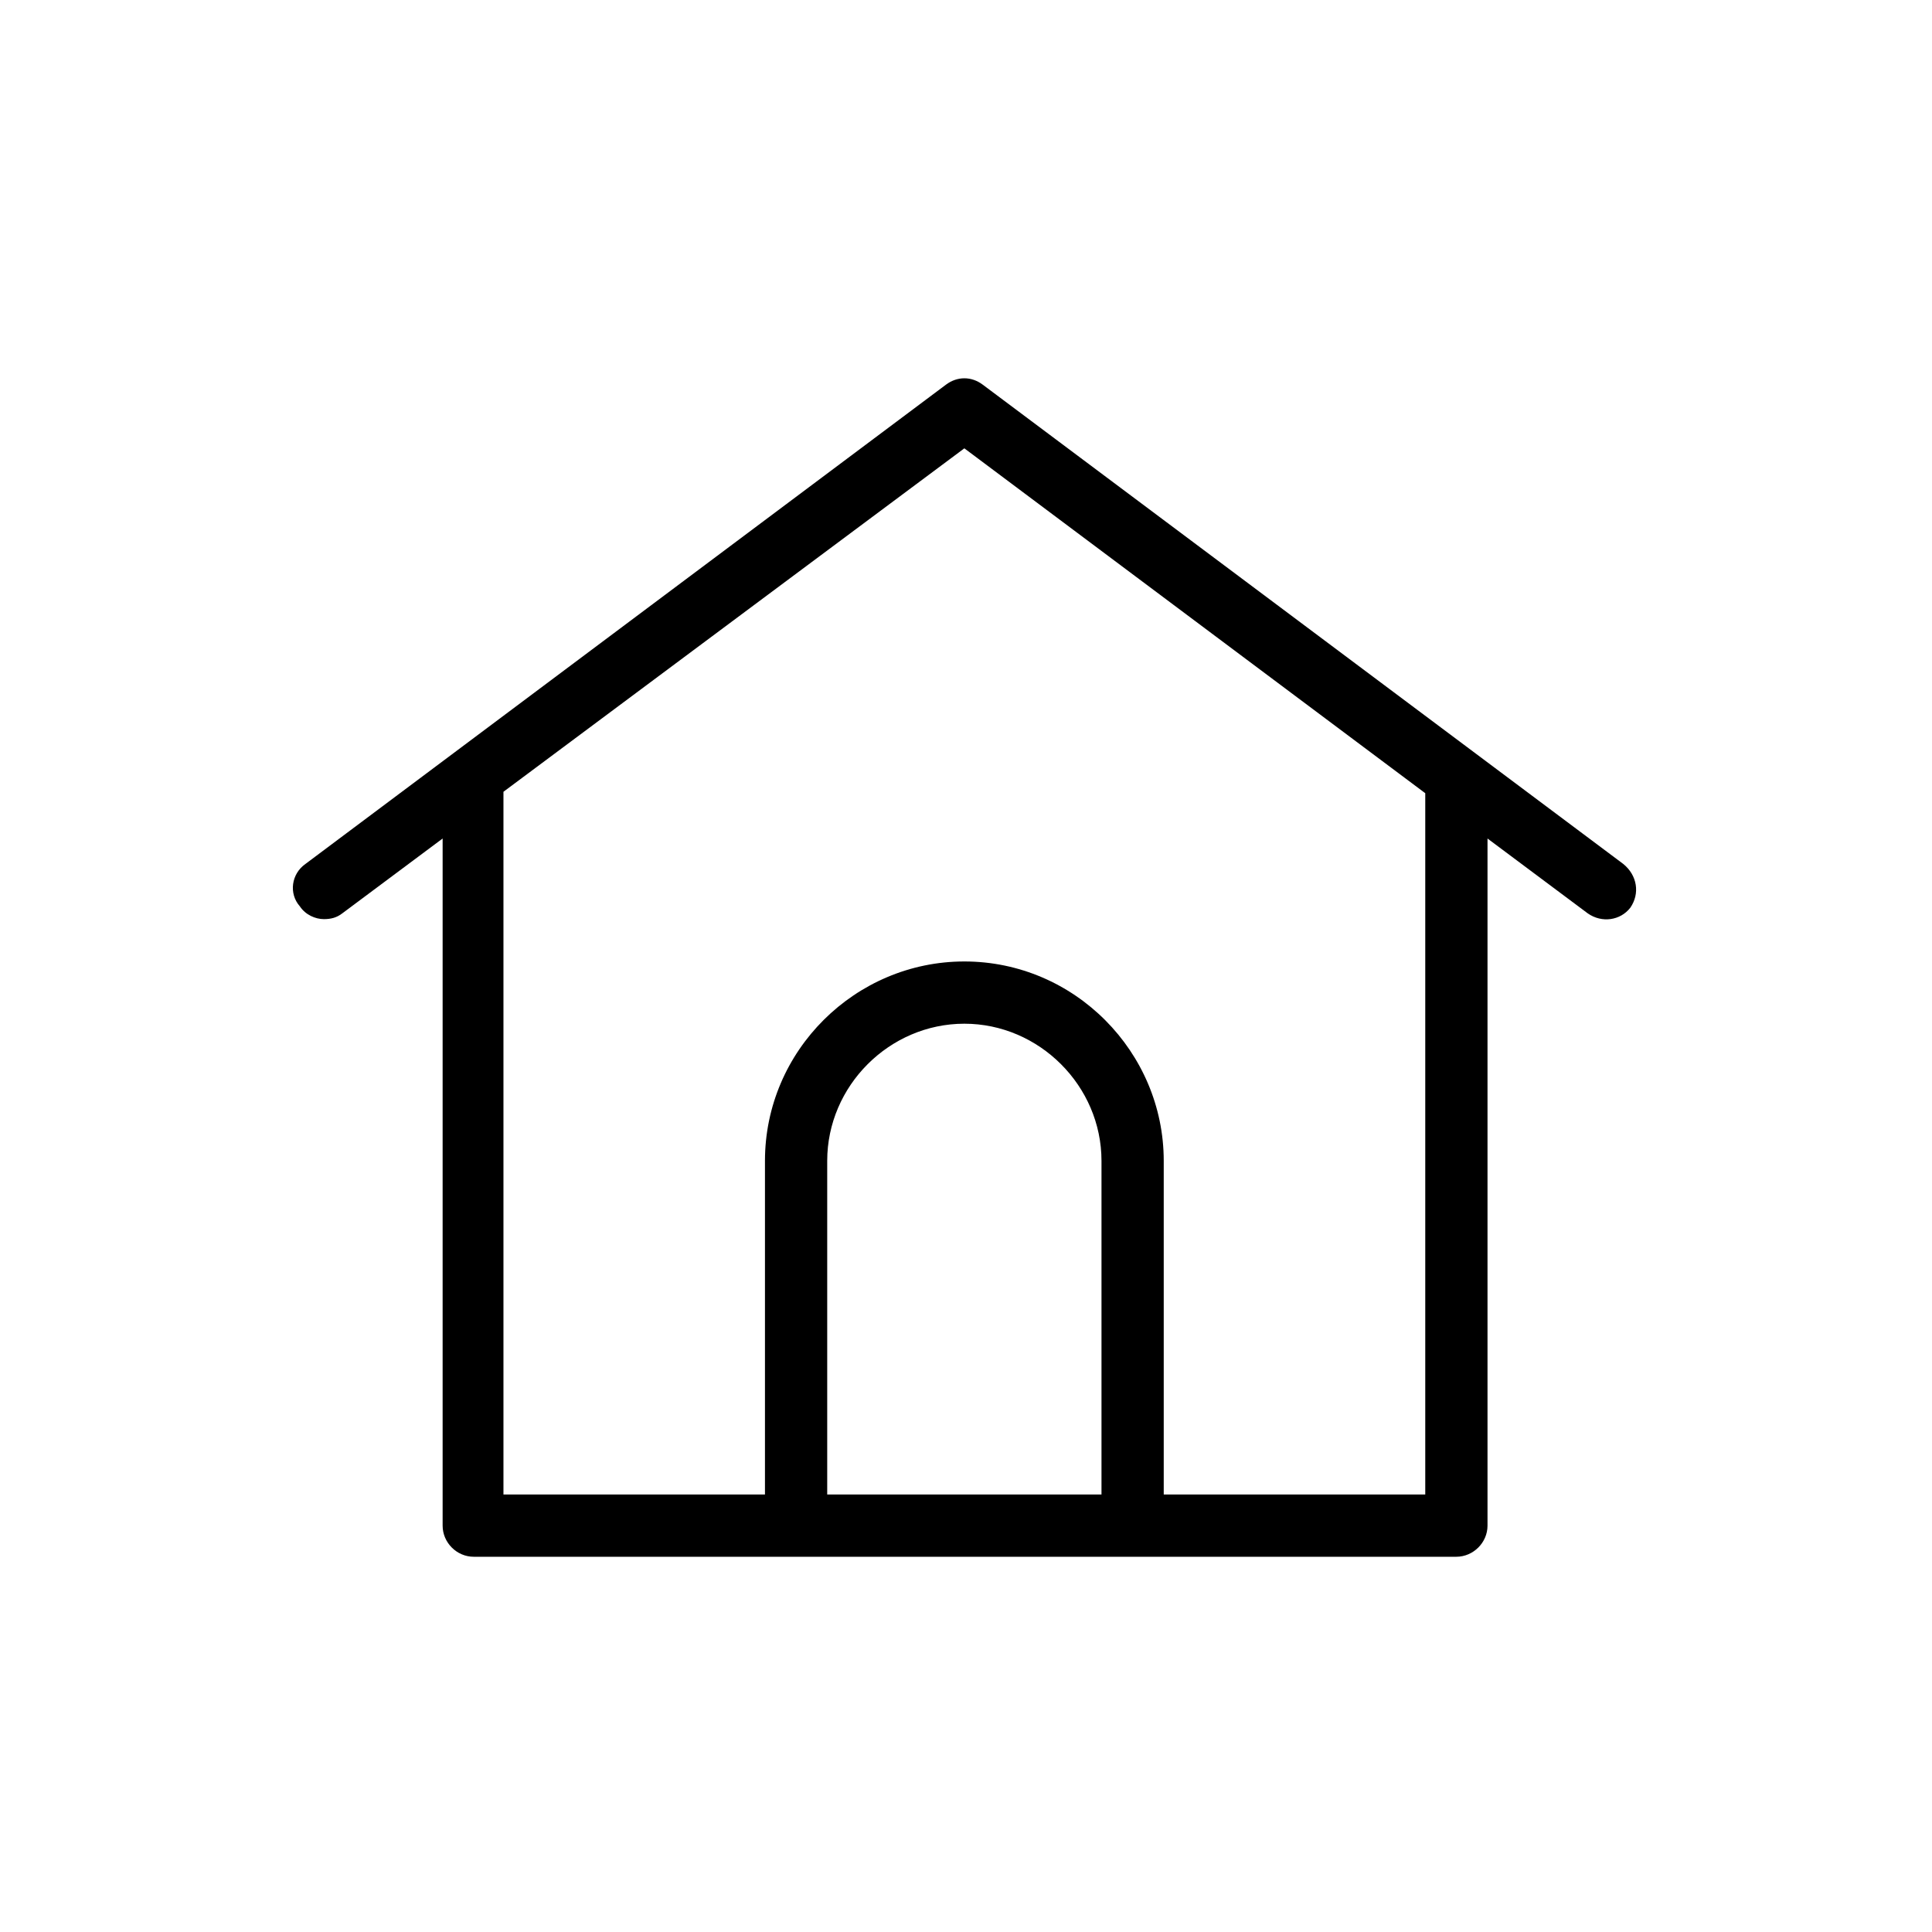 <?xml version="1.0" encoding="UTF-8"?>
<svg xmlns="http://www.w3.org/2000/svg" xmlns:xlink="http://www.w3.org/1999/xlink" width="810pt" height="810pt" viewBox="0 0 810 810" version="1.2">
<g id="surface1">
<path style=" stroke:none;fill-rule:nonzero;fill:rgb(0%,0%,0%);fill-opacity:1;" d="M 597.547 626.582 L 487.902 626.582 L 487.902 486.691 C 487.902 441.047 450.508 403.098 404.309 403.098 C 358.664 403.098 320.715 440.445 320.715 486.691 L 320.715 626.582 L 211.074 626.582 L 211.074 331.953 L 404.309 187.965 L 597.547 332.555 Z M 461.805 626.582 L 346.812 626.582 L 346.812 486.691 C 346.812 455.293 372.863 429.195 404.309 429.195 C 435.707 429.195 461.805 455.293 461.805 486.691 Z M 680.539 362.199 L 412.008 161.266 C 407.262 157.715 401.359 157.715 396.609 161.266 L 128.078 362.199 C 122.129 366.352 120.98 374.648 125.73 380 C 128.078 383.551 132.23 385.348 135.777 385.348 C 138.73 385.348 141.129 384.75 143.477 382.949 L 185.574 351.551 L 185.574 639.633 C 185.574 646.73 191.477 652.68 198.625 652.68 L 610.547 652.68 C 617.695 652.68 623.645 646.73 623.645 639.633 L 623.645 351.551 L 665.691 382.949 C 671.641 387.098 679.34 385.898 683.492 380.602 C 687.641 374.648 686.441 366.949 680.539 362.199 "/>
</g>
</svg>
